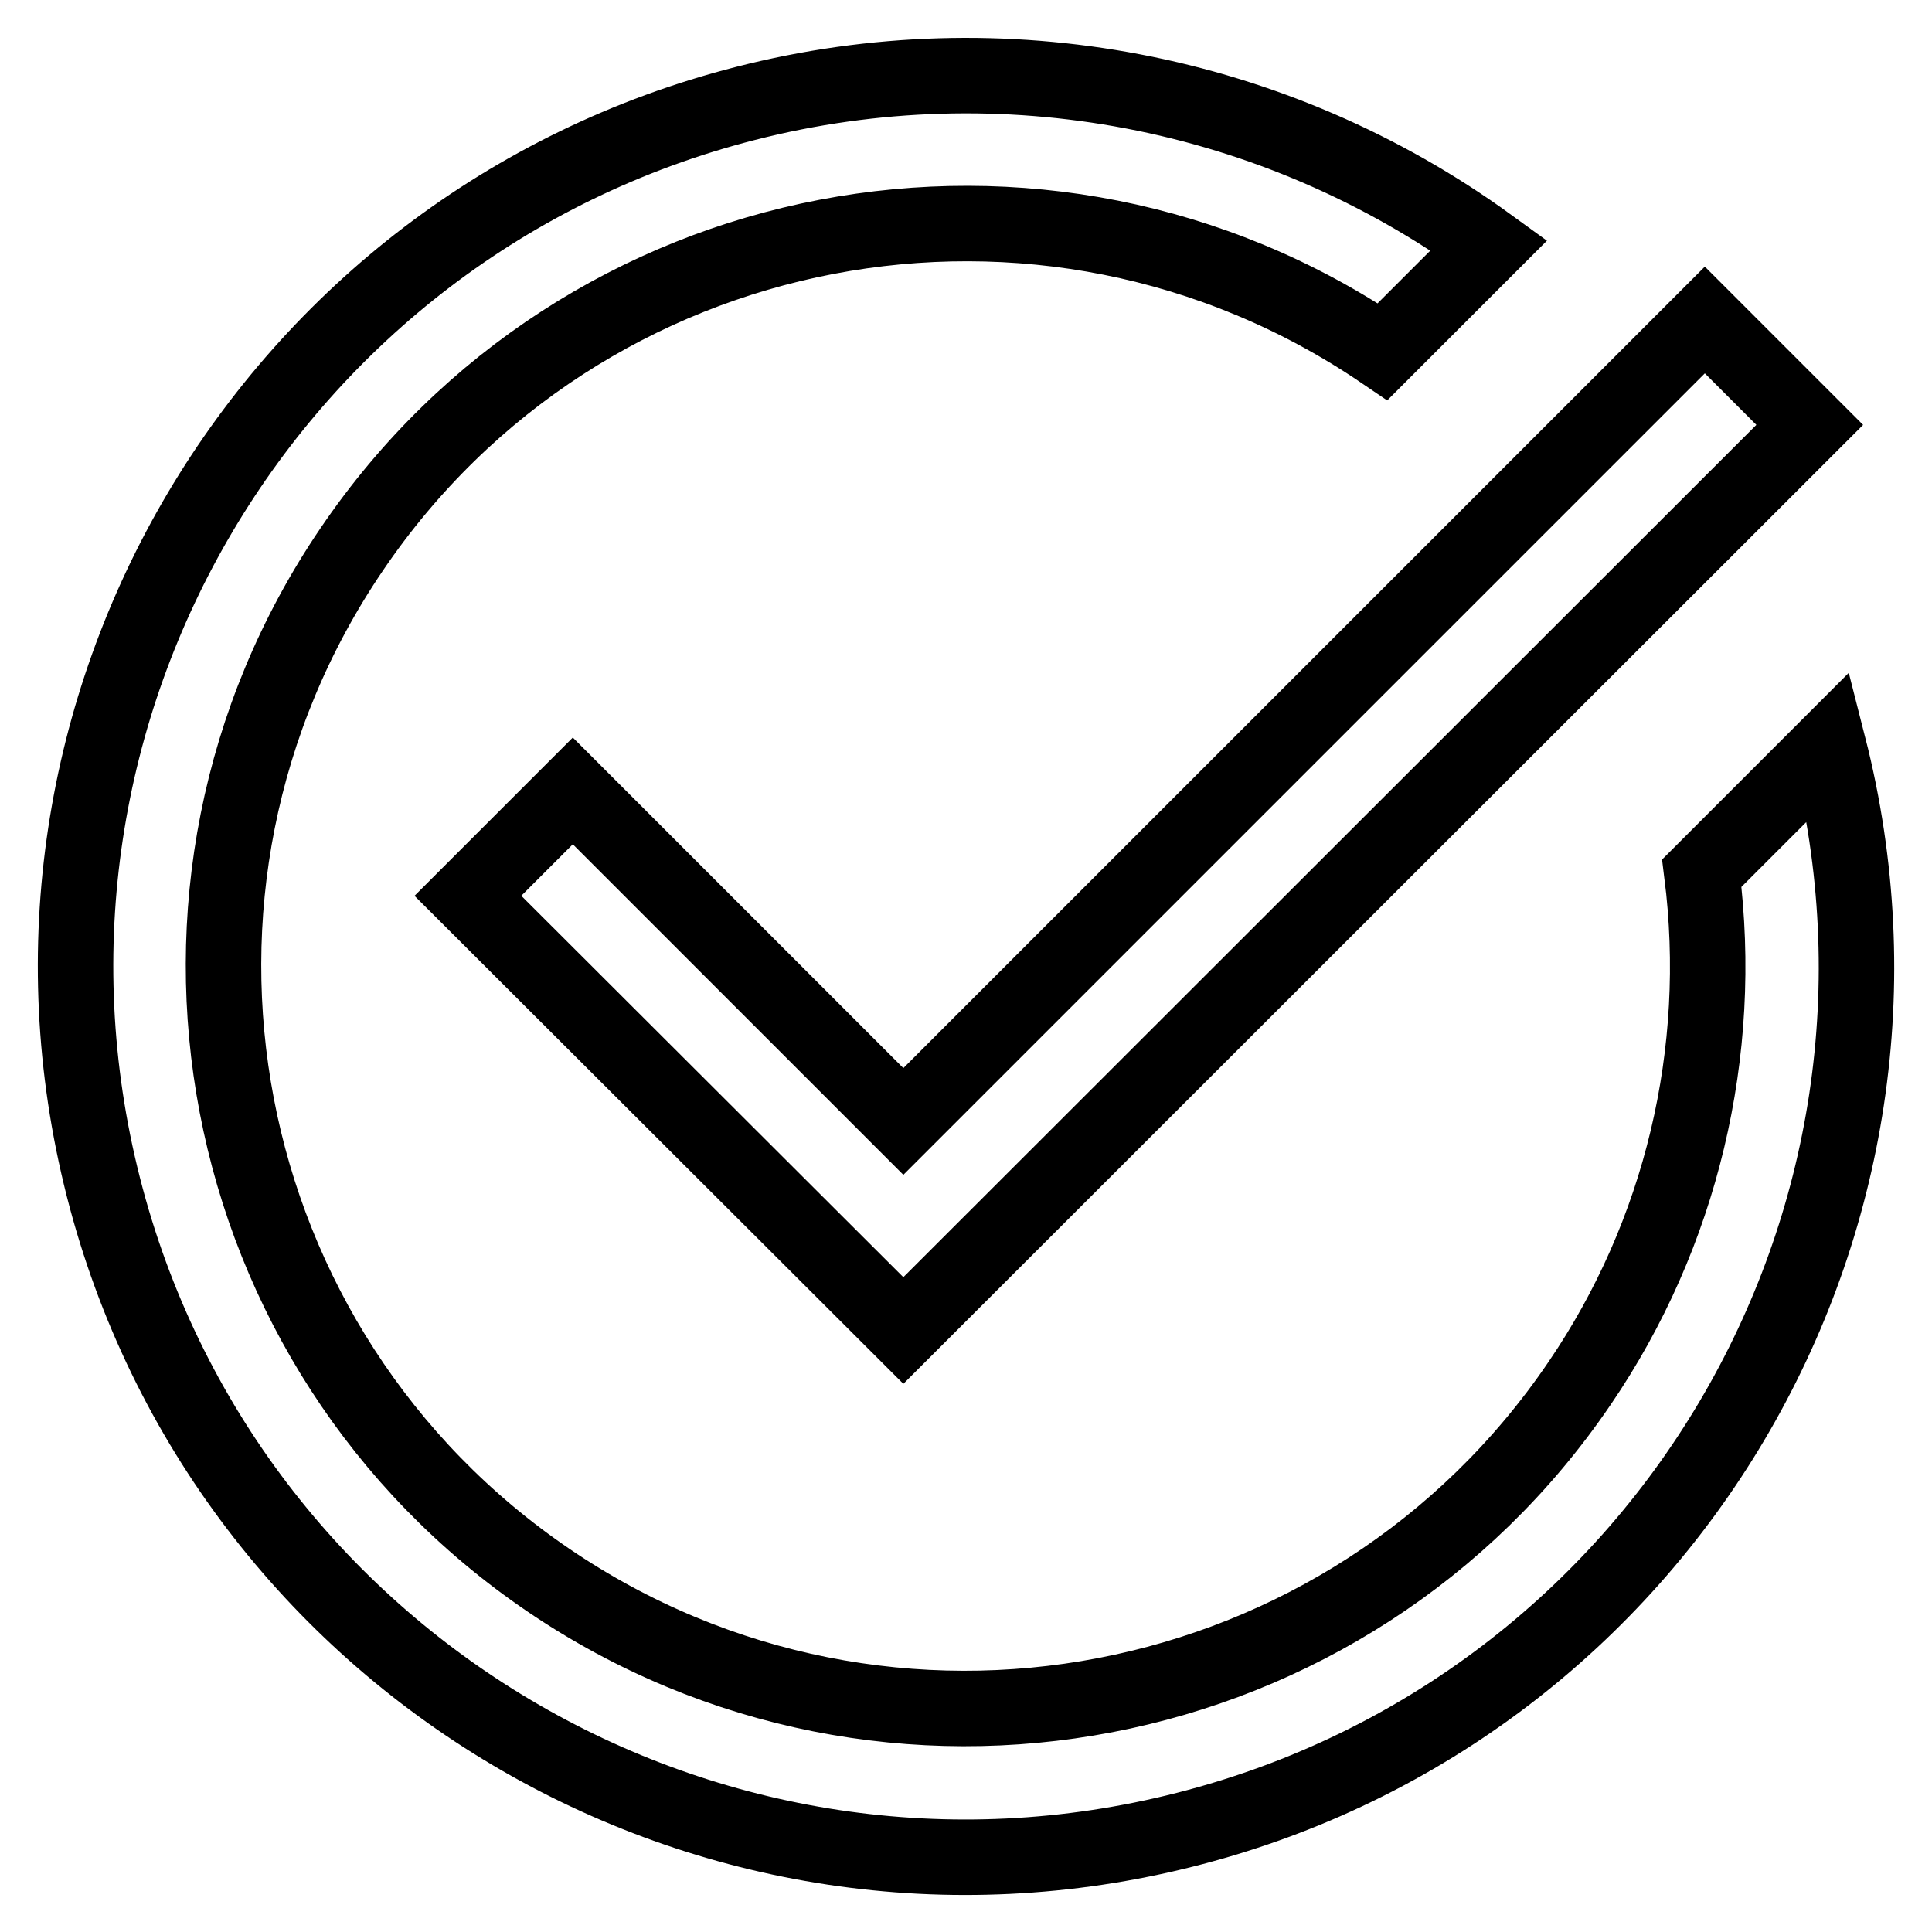 <?xml version="1.0" encoding="utf-8"?>
<!-- Svg Vector Icons : http://www.onlinewebfonts.com/icon -->
<!DOCTYPE svg PUBLIC "-//W3C//DTD SVG 1.1//EN" "http://www.w3.org/Graphics/SVG/1.1/DTD/svg11.dtd">
<svg version="1.1" xmlns="http://www.w3.org/2000/svg" xmlns:xlink="http://www.w3.org/1999/xlink" x="0px" y="0px" viewBox="0 0 256 256" enable-background="new 0 0 256 256" xml:space="preserve">
<g> <path stroke-width="10" fill-opacity="0" stroke="#000000"  d="M197.3,32.5l-14.1,14.1C138.3,16.1,77.1,27.8,46.6,72.8c-30.5,44.9-18.8,106.1,26.1,136.6 c44.9,30.5,106.1,18.8,136.6-26.1c13.5-19.8,19.2-43.9,16.2-67.6l16.8-16.8c16.1,63.1-21.9,127.4-85.1,143.5 c-63.1,16.1-127.4-21.9-143.5-85.1C-2.4,94.1,35.7,29.8,98.8,13.7C132.8,5,168.9,11.9,197.3,32.5L197.3,32.5z M75.9,104.8 l43.8,43.8L225.9,42.4l13.9,13.9L119.7,176.3L62,118.7L75.9,104.8z"/></g>
</svg>